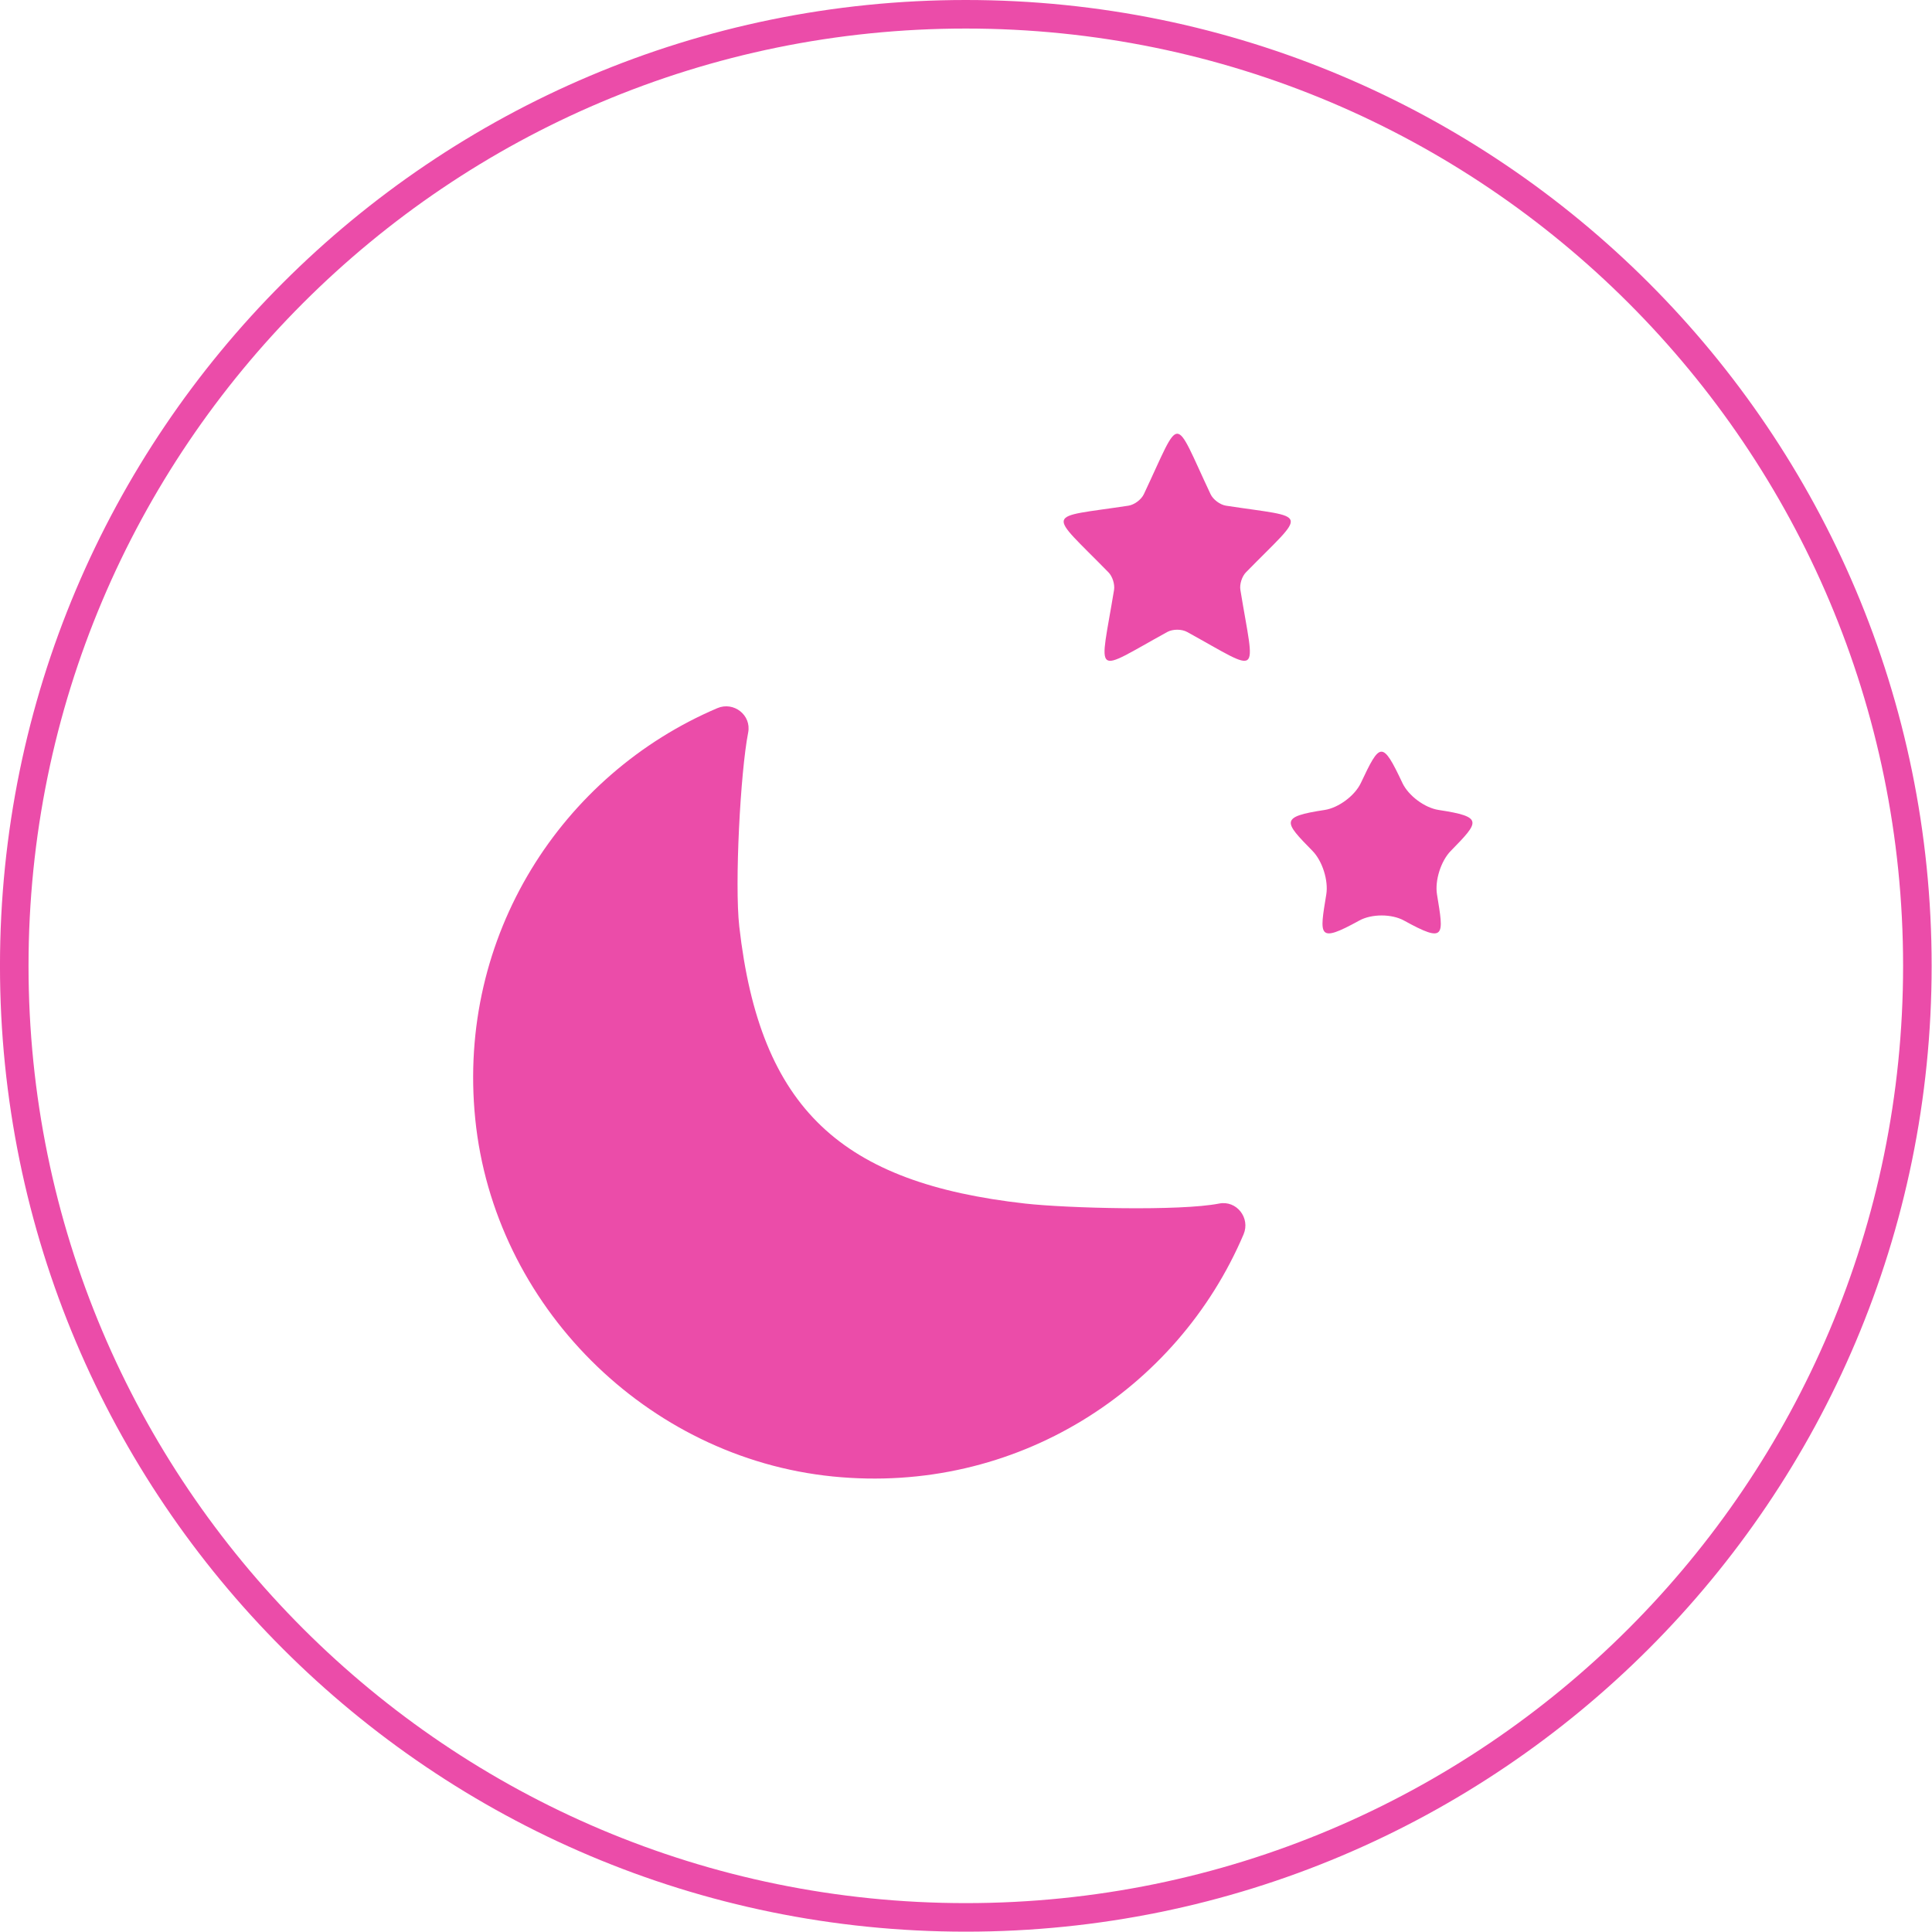 <?xml version="1.0" encoding="UTF-8"?> <svg xmlns="http://www.w3.org/2000/svg" width="98" height="98" viewBox="0 0 98 98" fill="none"><g clip-path="url(#clip0_1705_16573)"><path d="M48.99 97.259C75.648 97.259 97.258 75.649 97.258 48.992C97.258 22.334 75.648 0.724 48.99 0.724C22.333 0.724 0.723 22.334 0.723 48.992C0.723 75.649 22.333 97.259 48.99 97.259Z" stroke="#EB4CA9" stroke-width="1.448"></path><path d="M61.406 25.068C61.535 25.342 61.888 25.605 62.19 25.651C66.469 26.303 66.31 25.856 63.199 29.033C62.998 29.238 62.869 29.639 62.918 29.923C63.653 34.416 64.052 34.17 60.217 32.057C59.941 31.904 59.489 31.904 59.21 32.057C55.376 34.167 55.772 34.423 56.51 29.923C56.556 29.639 56.429 29.238 56.228 29.033C53.111 25.849 52.968 26.3 57.238 25.651C57.54 25.605 57.892 25.342 58.021 25.068C59.95 20.977 59.48 20.977 61.406 25.068ZM69.029 39.716C68.725 40.361 67.897 40.977 67.192 41.085C64.9 41.433 65.121 41.679 66.577 43.163C67.077 43.673 67.391 44.666 67.275 45.369C66.93 47.479 66.828 47.864 68.946 46.696C69.573 46.35 70.596 46.35 71.22 46.696C73.34 47.864 73.237 47.479 72.891 45.369C72.776 44.666 73.089 43.673 73.589 43.163C75.043 41.677 75.267 41.433 72.974 41.085C72.266 40.977 71.441 40.361 71.137 39.716C70.112 37.538 69.997 37.663 69.029 39.716Z" fill="#EB4CA9"></path><path d="M52 61.05C42.711 60.006 38.551 56.286 37.5 47C37.256 44.846 37.558 39.15 37.95 37.161C38.125 36.274 37.217 35.566 36.386 35.921C28.505 39.276 23.173 47.456 24.106 56.754C25.055 66.207 32.793 73.945 42.245 74.894C51.546 75.829 59.724 70.495 63.079 62.614C63.434 61.782 62.726 60.874 61.839 61.05C59.855 61.439 54.148 61.289 52 61.05Z" fill="#EB4CA9"></path></g><defs><clipPath id="clip0_1705_16573"><rect width="98" height="98" fill="white"></rect></clipPath></defs></svg> 
